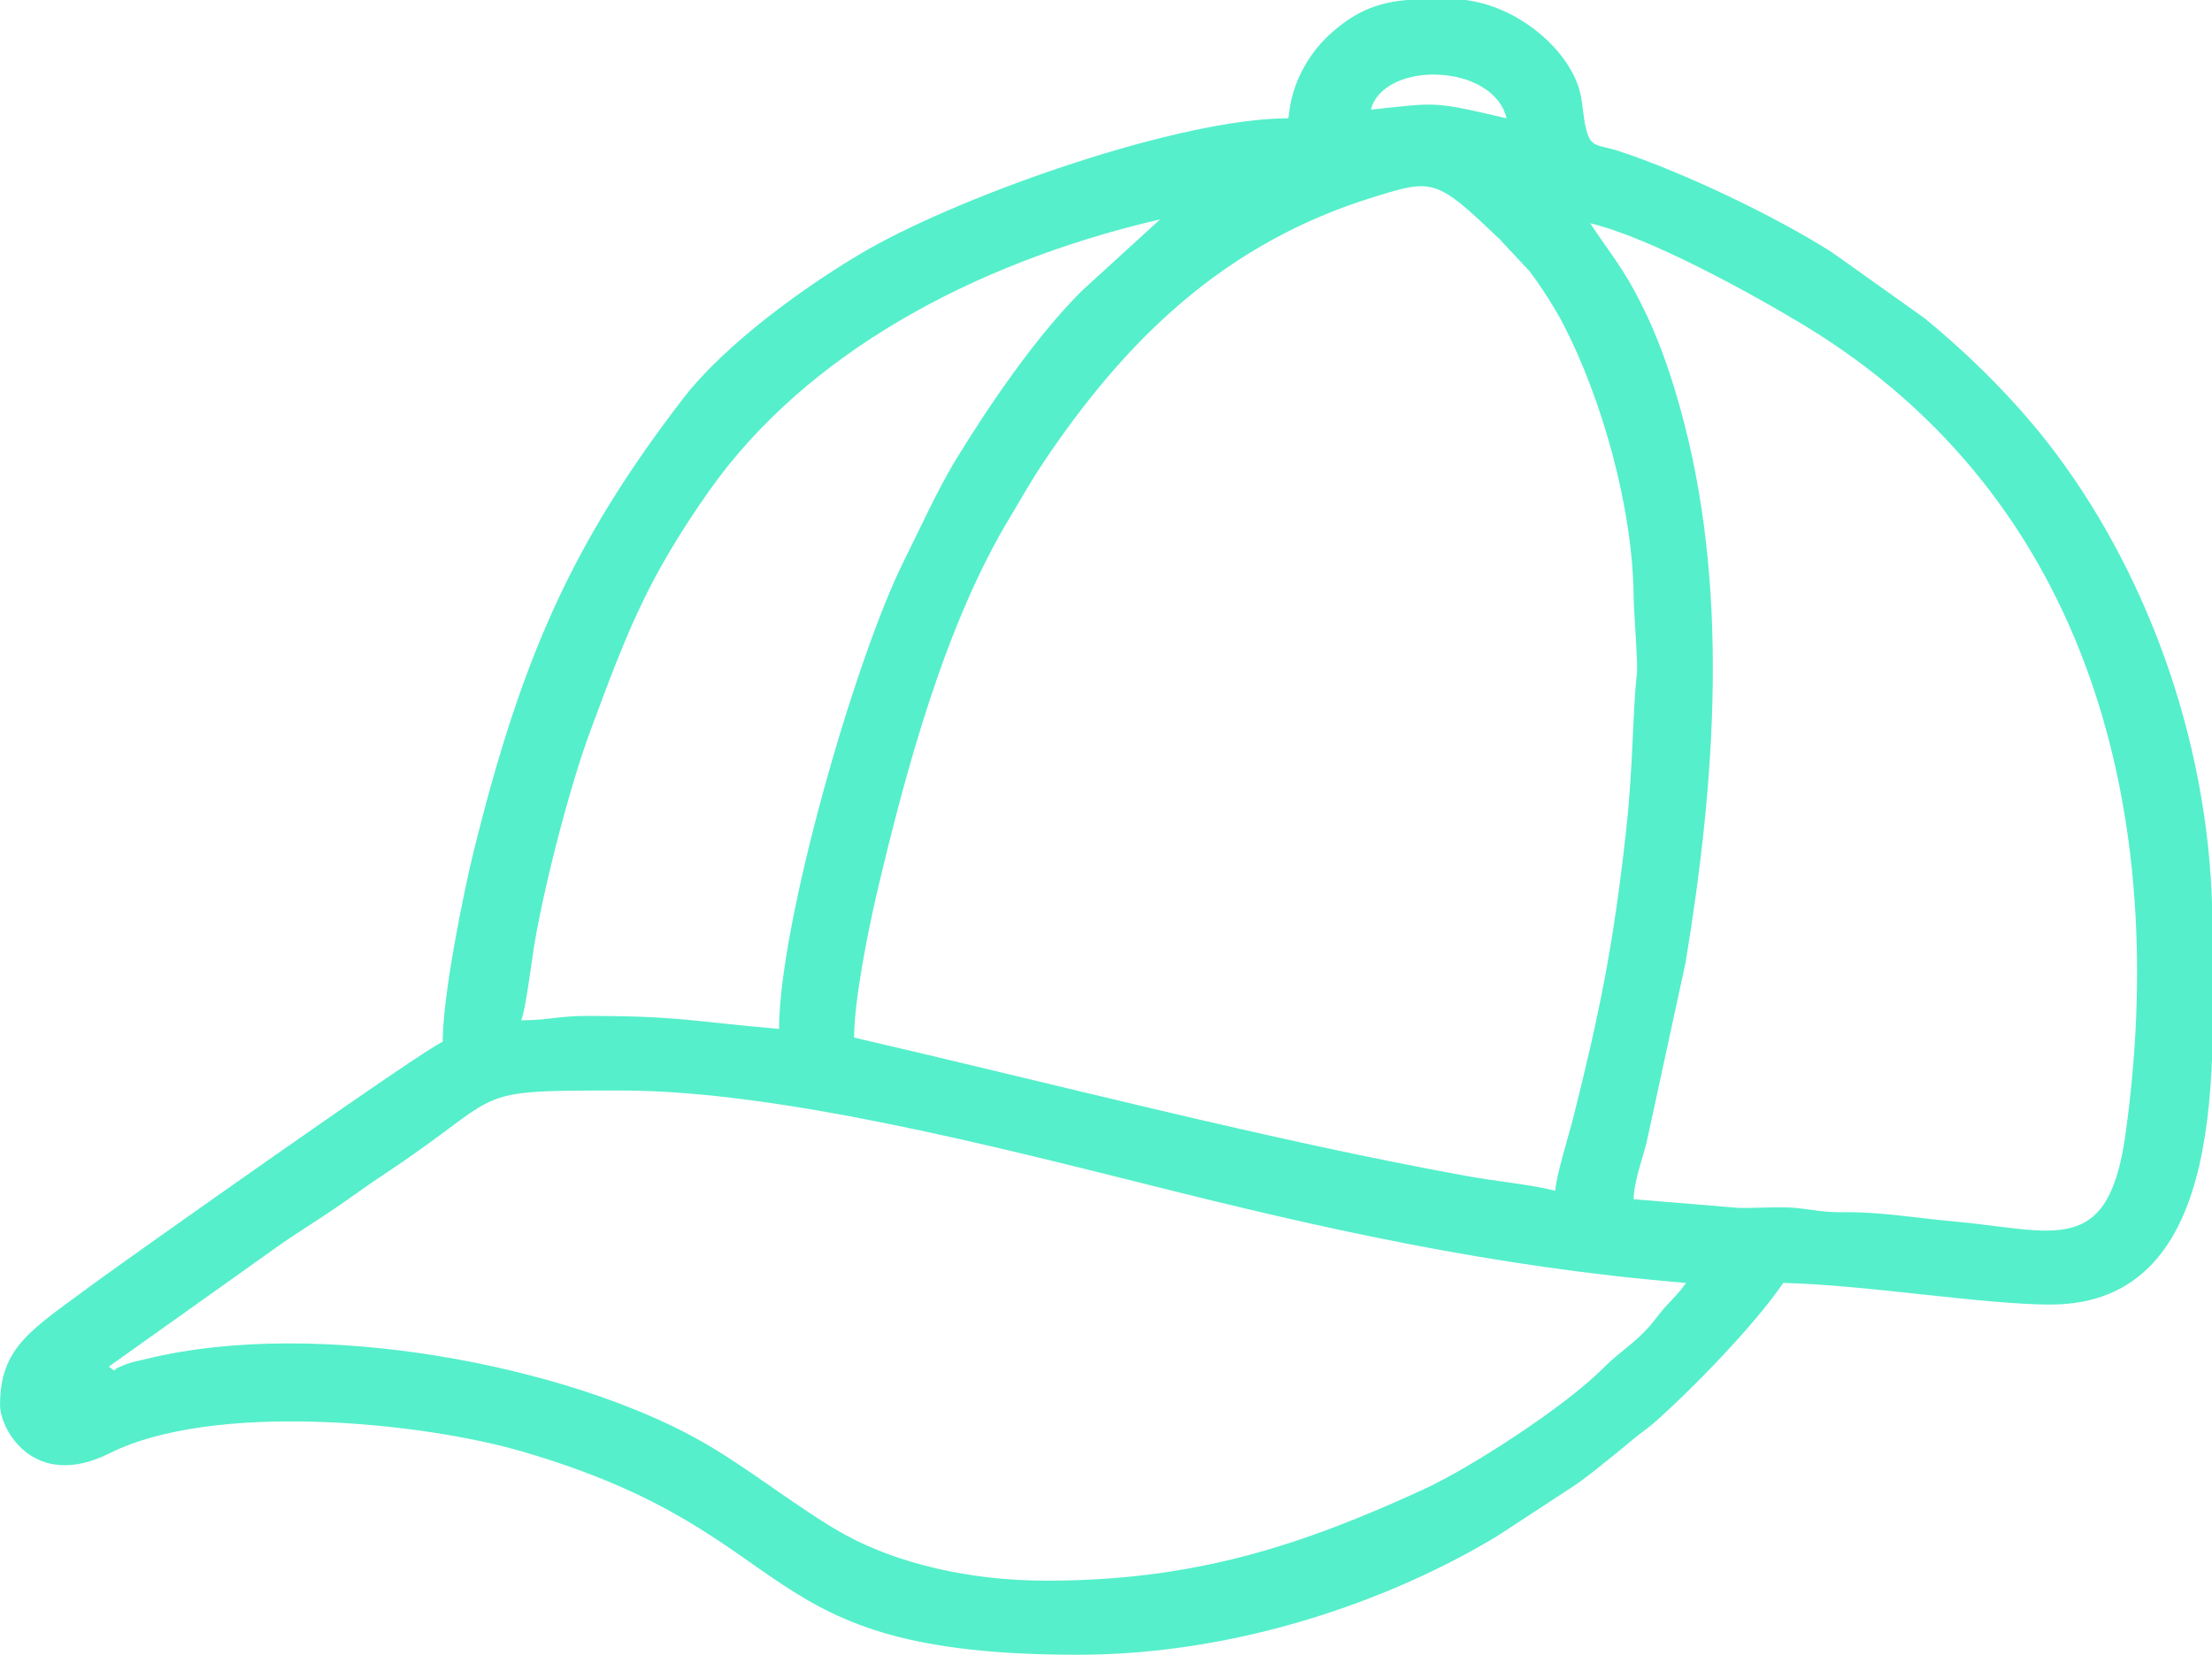 <?xml version="1.0" encoding="UTF-8"?>
<!-- Creator: CorelDRAW 2021 (64-Bit) -->
<svg xmlns="http://www.w3.org/2000/svg" xmlns:xlink="http://www.w3.org/1999/xlink" xmlns:xodm="http://www.corel.com/coreldraw/odm/2003" xml:space="preserve" width="10.5mm" height="7.857mm" style="shape-rendering:geometricPrecision; text-rendering:geometricPrecision; image-rendering:optimizeQuality; fill-rule:evenodd; clip-rule:evenodd" viewBox="0 0 459.7 344">
 <defs>
  <style type="text/css">
   <![CDATA[
    .fil0 {fill:#55EFCB}
   ]]>
  </style>
 </defs>
 <g id="Слой_x0020_1">
  <path class="fil0" d="M22.6 284.1l34.7 -24.7c3.9,-2.8 7.9,-5.2 12,-8 4,-2.7 7,-5 11.3,-7.8 25.2,-16.8 16.1,-16.9 48.6,-16.9 32.7,0 79,12 110.3,19.8 35,8.8 70.7,16.9 110.9,20.2 -1.7,2.5 -3.5,3.9 -5.5,6.4 -1.7,2.3 -3.3,4.1 -5.7,6.1 -2.8,2.4 -3.7,2.9 -6.3,5.5 -7.6,7.6 -27,20.3 -37,24.9 -25.5,11.7 -47.6,19 -78.4,19 -16.1,0 -30.9,-3.6 -41.6,-9.4 -9.4,-5.1 -20.6,-14.3 -30.9,-20 -27.1,-15.1 -78.5,-25.5 -114.6,-16.7 -0.7,0.2 -2.8,0.6 -3.6,0.9 -0.3,0.1 -1.1,0.4 -1.3,0.5 -2.4,1 -0.6,0.2 -1.8,1l-1.1 -0.8zm300.5 -36.6c-5.8,-1.4 -12.3,-1.9 -18.7,-3.1 -40.7,-7.4 -85.8,-19.2 -126.9,-28.7 0,-7.9 3,-22.6 4.7,-29.9 6,-25.5 14.2,-56.1 27.9,-78.6 2.4,-4 4.1,-7.1 6.5,-10.7 17.1,-25.6 37.7,-46 69.1,-55.6 11.9,-3.7 12.8,-3.8 25.5,8.4 0.1,0.1 0.3,0.3 0.5,0.4 0.1,0.1 0.3,0.3 0.4,0.5l5.7 6.1c2.2,2.8 5.5,8 7.1,11.1 8,15.5 14.4,38 14.6,56.4 0.1,4.6 0.9,13.6 0.7,16.1 -1,9 -0.7,18.7 -2.3,33.2 -2.6,23.3 -5.4,37.3 -11.1,59.9 -1,3.8 -3.3,11.1 -3.6,14.6zm7.3 -201.1c12.4,2.9 33.8,14.7 45,21.5 59.3,36.2 75.6,102 66.3,168.1 -3.6,25.6 -14.8,19.8 -35.8,17.9 -6.9,-0.6 -14.6,-1.9 -21.8,-1.9 -5.3,0.1 -7,-0.5 -11,-0.9 -3.7,-0.3 -8,0.1 -11.8,-0l-21.8 -1.8c0.1,-3.8 1.8,-8.2 2.7,-11.8l8.1 -37.4c6.2,-37.6 9.3,-78.6 -1.3,-115.9 -2.1,-7.5 -4.6,-14.4 -7.7,-20.6 -3.9,-7.9 -6.6,-10.8 -10.9,-17.3zm-168.4 167.5c-18.7,-1.6 -20.7,-2.7 -40,-2.7 -6.1,0 -7.9,0.9 -13.7,0.9 0.9,-1.9 2.2,-12.4 2.7,-15.5 2.2,-13.1 7.5,-33.4 11.7,-44.7 7.7,-20.8 11.9,-31.7 24.7,-49.9 20,-28.3 54.6,-47.3 93.7,-56.4l-16.2 14.8c-9.6,9.5 -19.5,24.1 -26.4,35.4 -4,6.7 -6.9,13.3 -10.5,20.5 -10.3,20.5 -26.1,75.7 -26.1,97.7zm122.9 -191.1c2.7,-10.3 25.5,-9.7 28.2,1.8 -15.4,-3.6 -14.2,-3.3 -28.2,-1.8zm-17.3 1.8c-22,0 -66.4,15.4 -87.3,27.3 -12.5,7.2 -29.5,19.5 -38.3,30.9 -23.4,30.4 -33.7,54.5 -43.5,93.9 -2.3,9.4 -6.5,30.3 -6.5,39.9 -2.8,0.7 -65.8,45.3 -72.6,50.3 -12.6,9.4 -19.4,12.9 -19.4,25.2 0,5 7,17.9 22.8,10 21.6,-10.8 64.8,-6.5 85.9,-0.3 59.5,17.4 45.9,42.2 115.3,42.2 34,0 65.9,-11.8 87.2,-24.7l16.5 -10.8c2.7,-1.9 4.9,-3.8 7.7,-6 2,-1.6 2.2,-1.8 4,-3.3 1.8,-1.5 2.3,-1.7 4.1,-3.2 8.1,-7.1 21.2,-20.6 27.1,-29.3 17.1,0.4 41.7,4.5 55.5,4.5 37.7,0 33.7,-51.3 33.7,-78.3 0,-36.6 -12.9,-72.4 -32.5,-98.6 -7.6,-10.2 -17.5,-20.1 -27.4,-28.2l-19.1 -13.6c-11.4,-7.3 -30.9,-16.7 -44.4,-21.1 -4.3,-1.4 -5.7,-0.6 -6.7,-4.3 -0.9,-3.5 -0.6,-5.8 -1.7,-9.2 -3.1,-9 -14.6,-18.1 -26.5,-18.1 -9.7,0 -16.8,-0.4 -25.3,7.5 -4.2,3.9 -7.8,9.9 -8.4,17.1z"></path>
 </g>
</svg>

